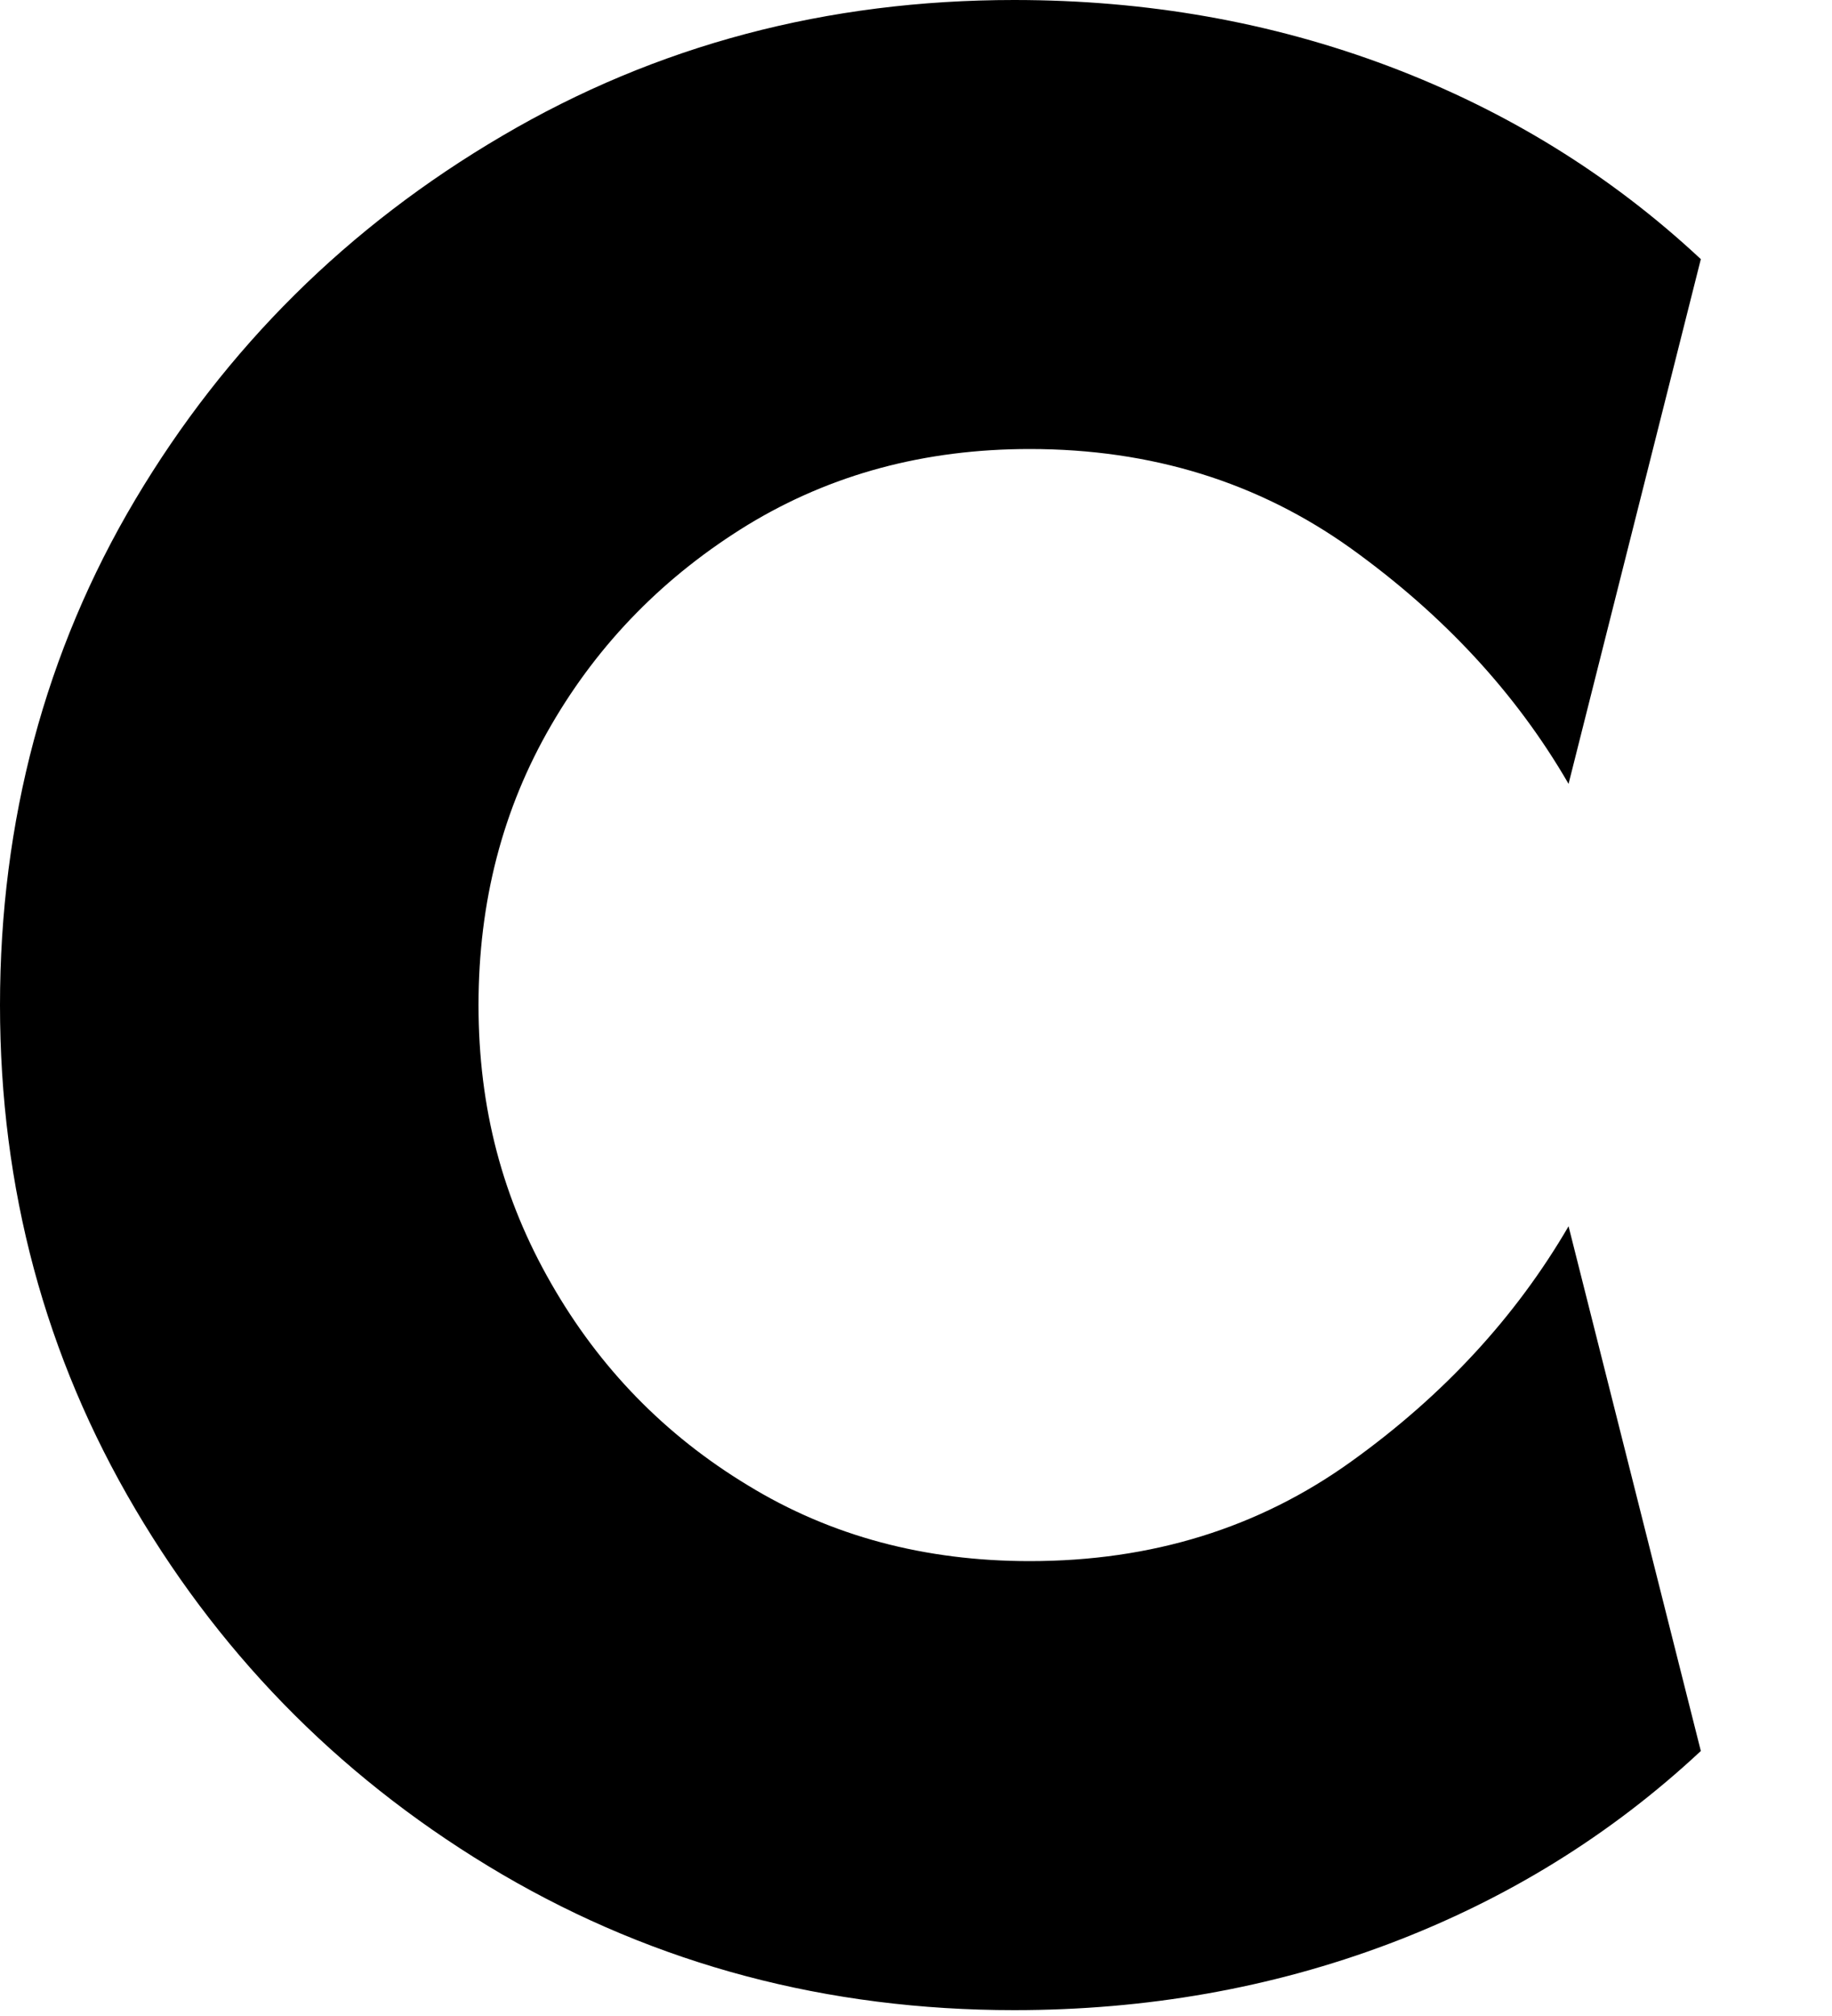 <?xml version="1.0" encoding="utf-8"?>
<svg xmlns="http://www.w3.org/2000/svg" fill="none" height="100%" overflow="visible" preserveAspectRatio="none" style="display: block;" viewBox="0 0 10 11" width="100%">
<path d="M5.536 10.968C4.515 10.968 3.584 10.72 2.742 10.228C1.899 9.733 1.232 9.07 0.739 8.235C0.246 7.401 0 6.485 0 5.484C0 4.483 0.246 3.553 0.739 2.725C1.232 1.897 1.899 1.235 2.742 0.741C3.584 0.246 4.515 0 5.536 0C6.259 0 6.94 0.12 7.582 0.362C8.223 0.604 8.791 0.954 9.284 1.414L8.562 4.277C8.276 3.783 7.88 3.356 7.375 2.993C6.869 2.631 6.285 2.45 5.621 2.45C5.047 2.45 4.536 2.588 4.083 2.863C3.631 3.14 3.271 3.504 3.008 3.958C2.744 4.412 2.612 4.92 2.612 5.484C2.612 6.048 2.744 6.542 3.008 7.002C3.271 7.462 3.628 7.83 4.083 8.105C4.536 8.382 5.049 8.518 5.621 8.518C6.287 8.518 6.871 8.337 7.375 7.975C7.88 7.613 8.274 7.185 8.562 6.691L9.284 9.554C8.791 10.014 8.223 10.364 7.582 10.606C6.94 10.848 6.257 10.968 5.536 10.968Z" fill="black" id="Vector"/>
</svg>
